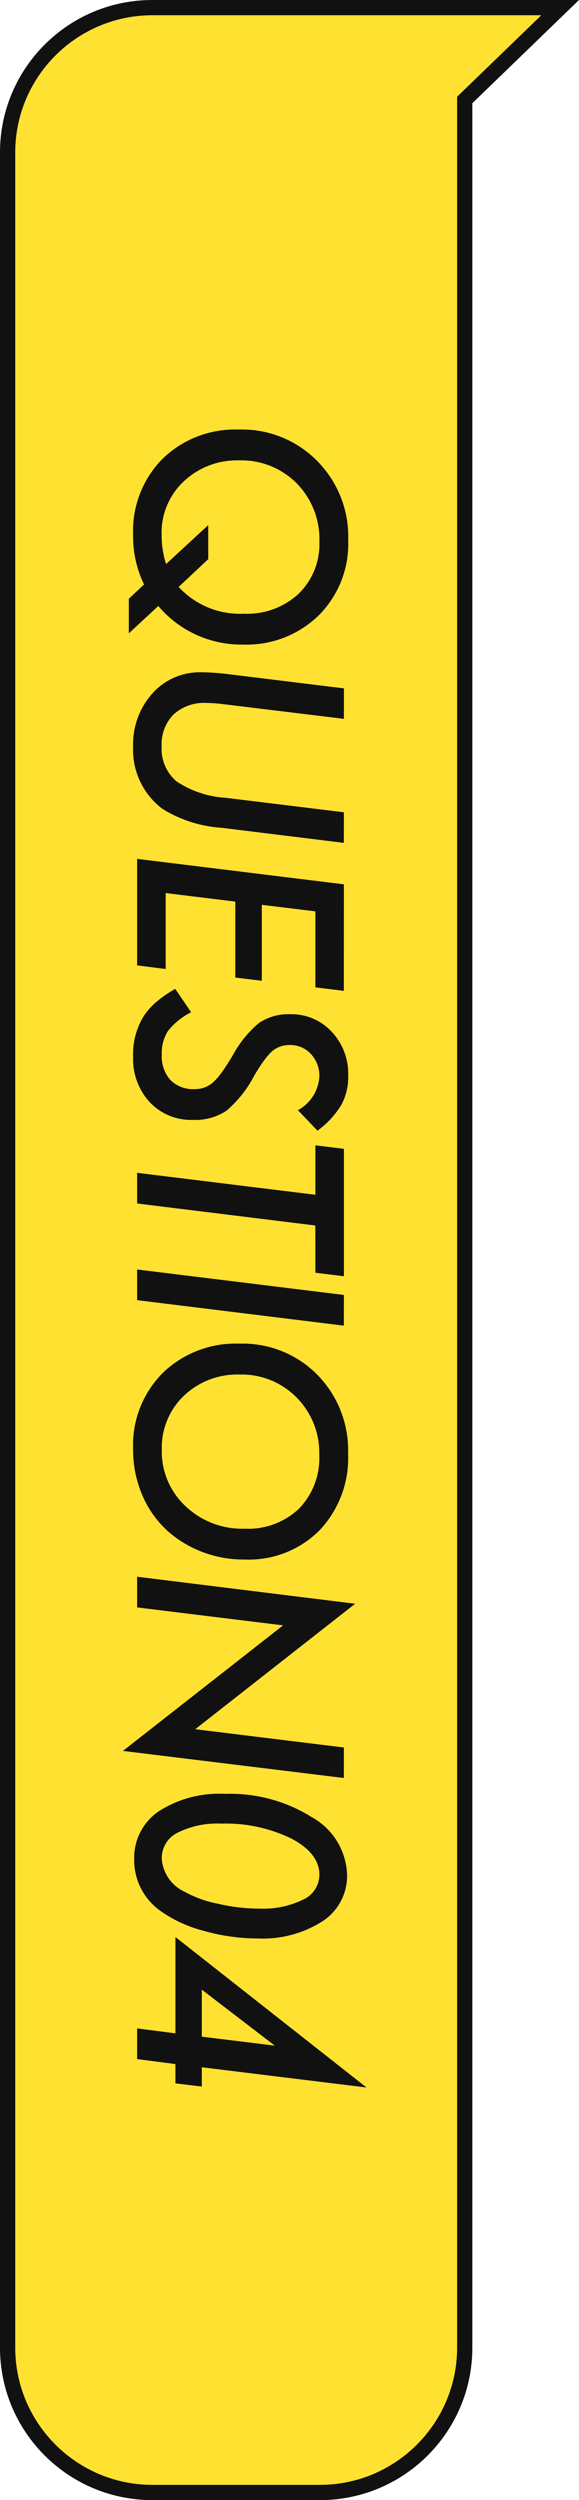 <svg xmlns="http://www.w3.org/2000/svg" width="38" height="164" viewBox="0 0 38 164">
  <g id="グループ_18917" data-name="グループ 18917" transform="translate(-260 -2451)">
    <g id="パス_39256" data-name="パス 39256" transform="translate(298 2451) rotate(90)" fill="#ffe132">
      <path d="M 154 37.5 L 10 37.5 C 4.762 37.5 0.5 33.238 0.5 28 L 0.5 1.236 L 6.411 7.348 L 6.558 7.5 L 6.77 7.5 L 154 7.5 C 159.238 7.5 163.5 11.762 163.5 17 L 163.5 28 C 163.5 33.238 159.238 37.5 154 37.5 Z" stroke="none"/>
      <path d="M 154 37 C 158.963 37 163 32.963 163 28 L 163 17 C 163 12.037 158.963 8 154 8 L 6.346 8 L 1 2.472 L 1 28 C 1 32.963 5.037 37 10 37 L 154 37 M 154 38 L 10 38 C 4.477 38 1.4210854715202e-14 33.523 1.4210854715202e-14 28 L 1.4210854715202e-14 3.552713678800501e-15 L 6.77 7 L 154 7 C 159.523 7 164 11.477 164 17 L 164 28 C 164 33.523 159.523 38 154 38 Z" stroke="none" fill="#111"/>
    </g>
    <path id="パス_39264" data-name="パス 39264" d="M14.546.545H12.278l-.94-1A7.192,7.192,0,0,1,8.077.264,6.726,6.726,0,0,1,3.094-1.67,6.831,6.831,0,0,1,1.178-6.68a6.91,6.91,0,0,1,2.057-5.133,7.047,7.047,0,0,1,5.2-2.039,6.623,6.623,0,0,1,4.931,1.934,6.774,6.774,0,0,1,1.916,4.966,7.132,7.132,0,0,1-2.531,5.563Zm-7.1-5.212H9.677L11.5-2.725a5.465,5.465,0,0,0,1.758-4.289,4.957,4.957,0,0,0-1.31-3.586,4.55,4.55,0,0,0-3.437-1.362A5.222,5.222,0,0,0,4.7-10.468,5.117,5.117,0,0,0,3.2-6.68,5.087,5.087,0,0,0,4.553-3.085,4.611,4.611,0,0,0,8.121-1.608,6.182,6.182,0,0,0,10-1.9Zm20.844-8.9L27.3-5.537a8.38,8.38,0,0,1-1.248,3.885A4.848,4.848,0,0,1,21.978.264,5,5,0,0,1,18.488-1,4.157,4.157,0,0,1,17.1-4.184q0-.4.031-.853t.092-.949l.932-7.585h2L19.2-5.73q-.044.352-.066.65t-.022.554a2.944,2.944,0,0,0,.756,2.136,2.767,2.767,0,0,0,2.074.782,2.8,2.8,0,0,0,2.32-.984,6.572,6.572,0,0,0,1.072-3.226l.949-7.752Zm9.708,0L37.768-11.7H32.784l-.431,3.516h4.983l-.211,1.74H32.143l-.562,4.57h4.983L36.326,0H29.339l1.67-13.57Zm9.172,1.731-1.345,1.283a2.692,2.692,0,0,0-2.2-1.406,2.083,2.083,0,0,0-1.485.554,1.826,1.826,0,0,0-.589,1.389,1.737,1.737,0,0,0,.4,1.151,3.934,3.934,0,0,0,.593.519q.391.29.98.642a7.663,7.663,0,0,1,2.338,1.846,3.678,3.678,0,0,1,.6,2.188A3.727,3.727,0,0,1,45.3-.826,4.186,4.186,0,0,1,42.29.264a4.753,4.753,0,0,1-2.558-.65,4.334,4.334,0,0,1-.984-.848,7.622,7.622,0,0,1-.879-1.27L39.4-3.542A4.564,4.564,0,0,0,40.62-2.03a2.682,2.682,0,0,0,1.556.413,2.344,2.344,0,0,0,1.666-.562,2.082,2.082,0,0,0,.6-1.6A1.743,1.743,0,0,0,44-4.983a3.924,3.924,0,0,0-.655-.571q-.435-.316-1.1-.712A7.287,7.287,0,0,1,40.11-7.989a3.451,3.451,0,0,1-.58-2.048,3.592,3.592,0,0,1,1.143-2.725,4.01,4.01,0,0,1,2.883-1.09,3.838,3.838,0,0,1,1.934.457A5.937,5.937,0,0,1,47.168-11.839Zm6.219.141L51.945,0H49.933l1.441-11.7H48.131l.229-1.872h8.358L56.489-11.7Zm6.57-1.872L58.287,0H56.275l1.67-13.57ZM75.3-7.049a7.551,7.551,0,0,1-1.23,4.21A6.625,6.625,0,0,1,71.52-.545a7.5,7.5,0,0,1-3.48.809,6.7,6.7,0,0,1-4.975-1.942A6.878,6.878,0,0,1,61.14-6.724a6.861,6.861,0,0,1,2.039-5.1,7.054,7.054,0,0,1,5.168-2.021,6.9,6.9,0,0,1,5.036,1.872A6.554,6.554,0,0,1,75.3-7.049Zm-2.021-.018a4.847,4.847,0,0,0-1.318-3.56,4.769,4.769,0,0,0-3.542-1.327,5.146,5.146,0,0,0-3.753,1.494,5.053,5.053,0,0,0-1.5,3.735,5.068,5.068,0,0,0,1.4,3.665,4.713,4.713,0,0,0,3.533,1.441,4.889,4.889,0,0,0,3.7-1.556A5.377,5.377,0,0,0,73.278-7.066Zm16.353-6.5L87.855.932,79.619-9.58,78.442,0H76.429L78.2-14.309,86.431-3.814l1.2-9.756Zm10.525,5.687a12.87,12.87,0,0,1-.5,3.507,8.6,8.6,0,0,1-1.292,2.821A4.076,4.076,0,0,1,94.979.193a3.693,3.693,0,0,1-3.155-1.6,7.33,7.33,0,0,1-1.151-4.359,10.1,10.1,0,0,1,1.529-5.7,4.485,4.485,0,0,1,3.779-2.312,3.546,3.546,0,0,1,3.041,1.6A7.28,7.28,0,0,1,100.156-7.884Zm-1.96-.1a5.965,5.965,0,0,0-.589-2.918,1.8,1.8,0,0,0-1.626-1.063q-1.415,0-2.391,1.863a9.857,9.857,0,0,0-.967,4.579,5.814,5.814,0,0,0,.6,2.874,1.855,1.855,0,0,0,1.661,1.028,2.569,2.569,0,0,0,2.206-1.494,7.545,7.545,0,0,0,.791-2.2A11.943,11.943,0,0,0,98.2-7.98Zm10.2,5.467L108.071,0h-2.013l.325-2.514h-6.319l9.87-12.542L108.607-4.245h1.266l-.211,1.731ZM106.6-4.245l.589-4.79-3.674,4.79Z" transform="translate(269 2478) rotate(90)" fill="#111"/>
  </g>
</svg>
